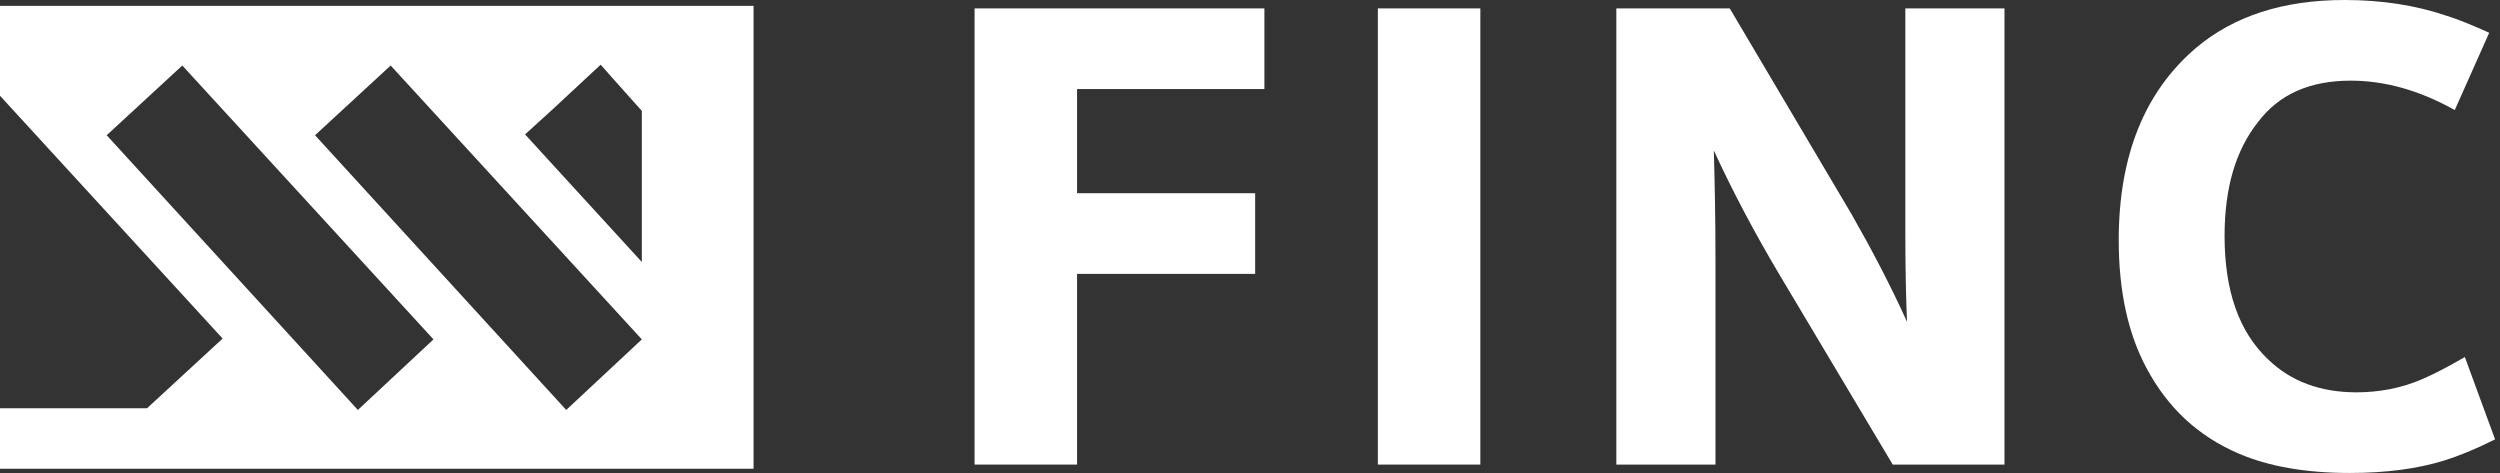 <?xml version="1.0" encoding="UTF-8"?> <svg xmlns="http://www.w3.org/2000/svg" width="259" height="49" viewBox="0 0 259 49" fill="none"><rect x="0" y="0" width="259" height="49" fill="#333333" stroke="none"/><path d="M0 0.607V9.92L23.064 35.073L15.231 42.297H0V48.563H78.069V0.607H0ZM37.076 42.471L11.053 14.011L18.886 6.787L44.909 35.16L37.076 42.471ZM58.661 42.471L32.638 14.011L40.471 6.787L66.494 35.16L58.661 42.471ZM66.581 27.24L54.396 13.924L57.268 11.313L62.229 6.7L63.535 8.179L66.494 11.487V27.24H66.581Z" fill="white"></path><path d="M100.965 48.13V0.871H130.991V9.226H111.583V20.018H130.034V28.374H111.583V48.13H100.965Z" fill="white"></path><path d="M142.746 48.13V0.871H153.364V48.13H142.746Z" fill="white"></path><path d="M167.453 48.13V0.871H179.203L191.823 22.194C193.911 25.85 195.826 29.505 197.567 33.335C197.48 31.246 197.393 28.287 197.393 24.283V0.871H207.663V48.13H196.087L184.251 28.287C181.727 24.022 179.464 19.757 177.549 15.58C177.636 18.452 177.723 22.281 177.723 26.894V48.13H167.453Z" fill="white"></path><path d="M255.358 36.989L258.491 45.519C256.402 46.563 254.662 47.259 253.269 47.694C250.484 48.565 247.177 49 243.434 49C238.821 49 234.992 48.304 231.946 46.998C227.681 45.17 224.548 42.211 222.372 38.121C220.457 34.552 219.5 30.114 219.5 24.892C219.5 16.101 222.198 9.487 227.507 4.961C231.424 1.654 236.559 0 242.912 0C246.655 0 250.223 0.522 253.53 1.654C254.662 2.002 256.141 2.611 257.882 3.394L254.314 11.401C250.571 9.313 247.003 8.355 243.521 8.355C239.344 8.355 236.123 9.748 233.948 12.62C231.598 15.579 230.466 19.496 230.466 24.456C230.466 30.114 231.946 34.378 234.992 37.25C237.342 39.513 240.388 40.645 244.131 40.645C246.48 40.645 248.83 40.21 251.006 39.252C252.225 38.73 253.704 37.947 255.358 36.989Z" fill="white"></path></svg> 